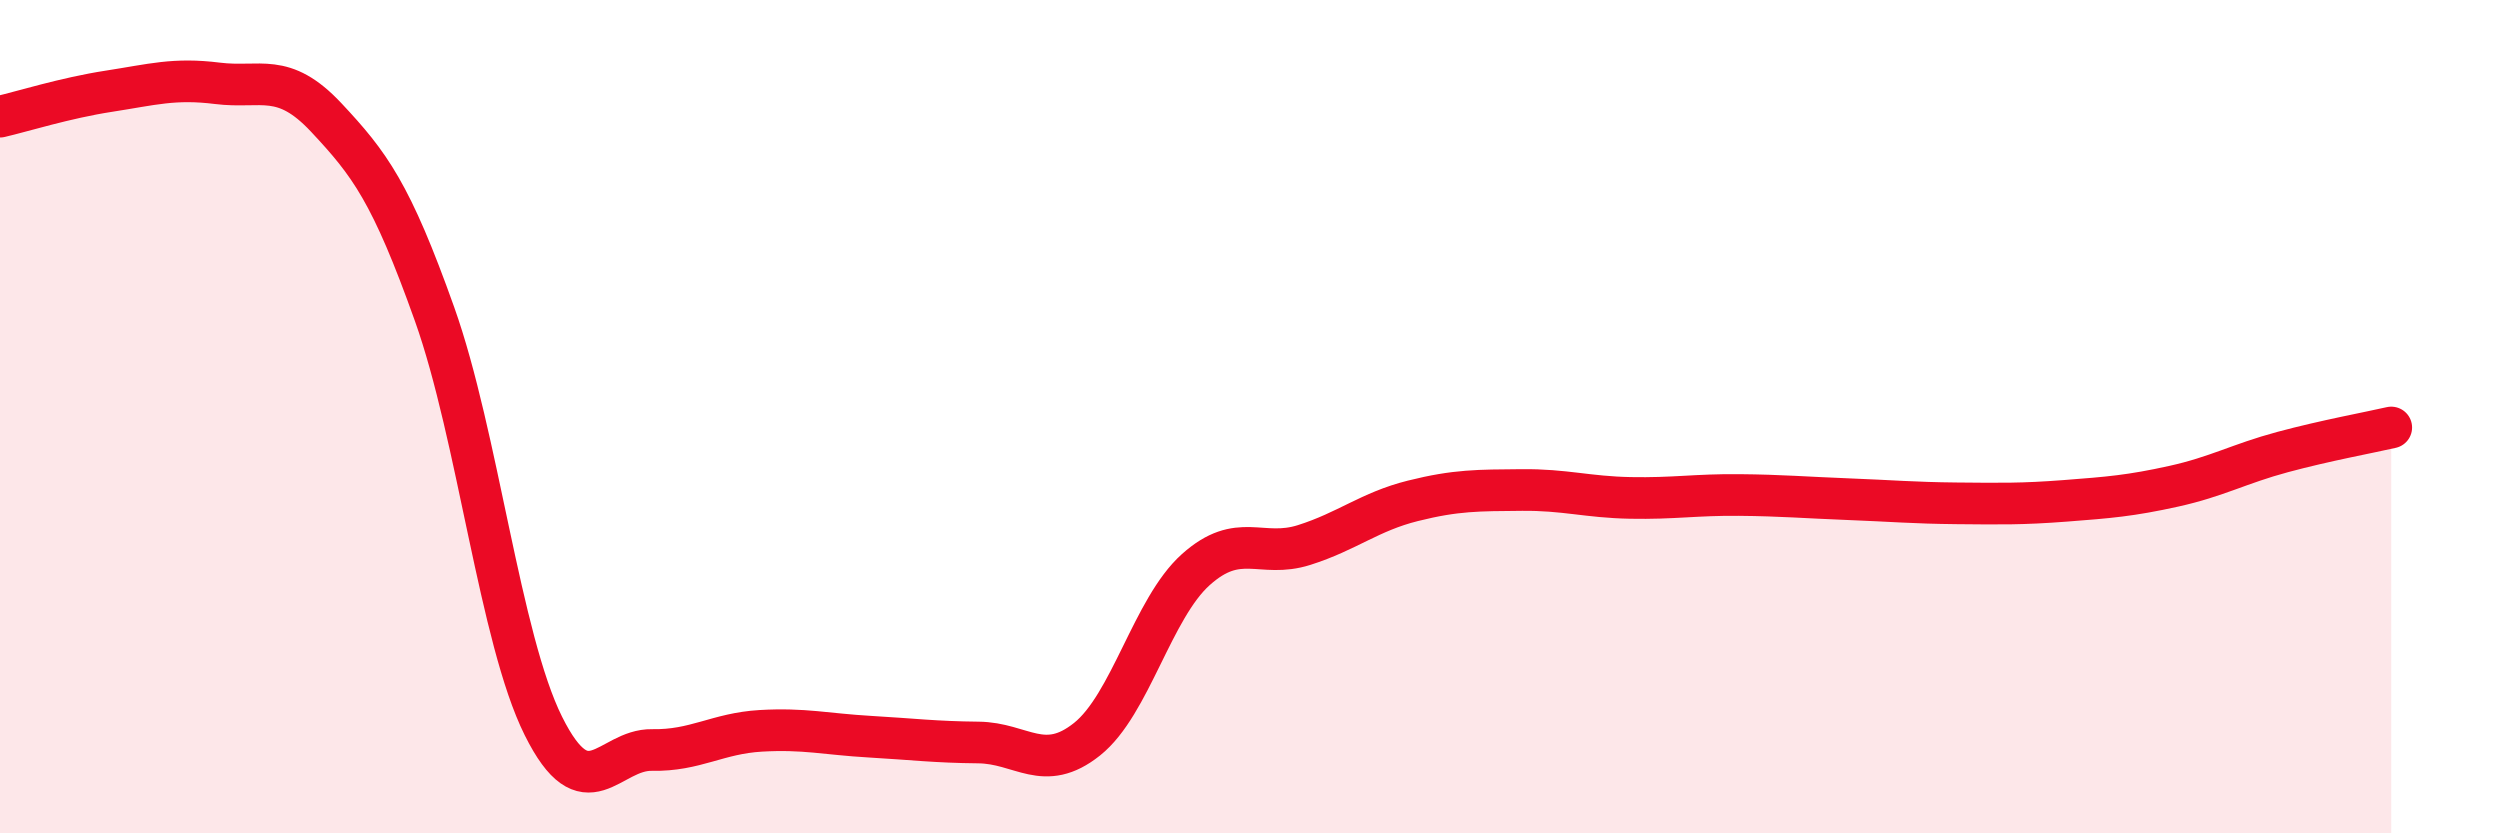 
    <svg width="60" height="20" viewBox="0 0 60 20" xmlns="http://www.w3.org/2000/svg">
      <path
        d="M 0,2.8 C 0.52,2.68 1.57,2.35 2.61,2.19 C 3.65,2.03 4.18,1.87 5.22,2 C 6.26,2.13 6.79,1.71 7.83,2.82 C 8.87,3.93 9.39,4.62 10.43,7.54 C 11.47,10.46 12,15.33 13.04,17.42 C 14.08,19.51 14.61,17.98 15.65,18 C 16.69,18.02 17.22,17.6 18.26,17.54 C 19.3,17.48 19.83,17.62 20.87,17.68 C 21.91,17.74 22.44,17.81 23.48,17.82 C 24.52,17.83 25.05,18.57 26.09,17.74 C 27.13,16.91 27.66,14.6 28.7,13.67 C 29.74,12.74 30.26,13.41 31.3,13.08 C 32.34,12.75 32.87,12.28 33.91,12.02 C 34.95,11.76 35.48,11.77 36.52,11.76 C 37.56,11.75 38.09,11.93 39.13,11.95 C 40.17,11.97 40.7,11.87 41.74,11.88 C 42.78,11.89 43.31,11.94 44.35,11.98 C 45.39,12.02 45.92,12.07 46.96,12.08 C 48,12.09 48.53,12.1 49.57,12.02 C 50.61,11.94 51.13,11.9 52.17,11.67 C 53.21,11.44 53.74,11.13 54.78,10.85 C 55.82,10.57 56.87,10.38 57.39,10.26L57.39 20L0 20Z"
        fill="#EB0A25"
        opacity="0.1"
        stroke-linecap="round"
        stroke-linejoin="round"
      />
      <path
        d="M 0,2.8 C 0.52,2.68 1.57,2.35 2.61,2.19 C 3.65,2.03 4.18,1.87 5.22,2 C 6.26,2.13 6.79,1.71 7.83,2.82 C 8.87,3.93 9.39,4.62 10.43,7.54 C 11.47,10.46 12,15.33 13.04,17.42 C 14.08,19.51 14.61,17.98 15.65,18 C 16.69,18.02 17.22,17.6 18.26,17.54 C 19.3,17.48 19.83,17.62 20.87,17.68 C 21.91,17.74 22.44,17.81 23.48,17.82 C 24.52,17.83 25.05,18.57 26.09,17.74 C 27.13,16.91 27.66,14.6 28.7,13.67 C 29.74,12.74 30.26,13.41 31.3,13.08 C 32.34,12.75 32.87,12.28 33.91,12.02 C 34.95,11.76 35.48,11.77 36.52,11.76 C 37.56,11.75 38.09,11.93 39.13,11.95 C 40.17,11.97 40.7,11.87 41.74,11.88 C 42.78,11.89 43.31,11.94 44.35,11.98 C 45.39,12.02 45.92,12.07 46.96,12.08 C 48,12.09 48.53,12.1 49.57,12.02 C 50.61,11.94 51.13,11.9 52.17,11.67 C 53.21,11.44 53.74,11.13 54.78,10.85 C 55.82,10.57 56.87,10.38 57.39,10.26"
        stroke="#EB0A25"
        stroke-width="1"
        fill="none"
        stroke-linecap="round"
        stroke-linejoin="round"
      />
    </svg>
  